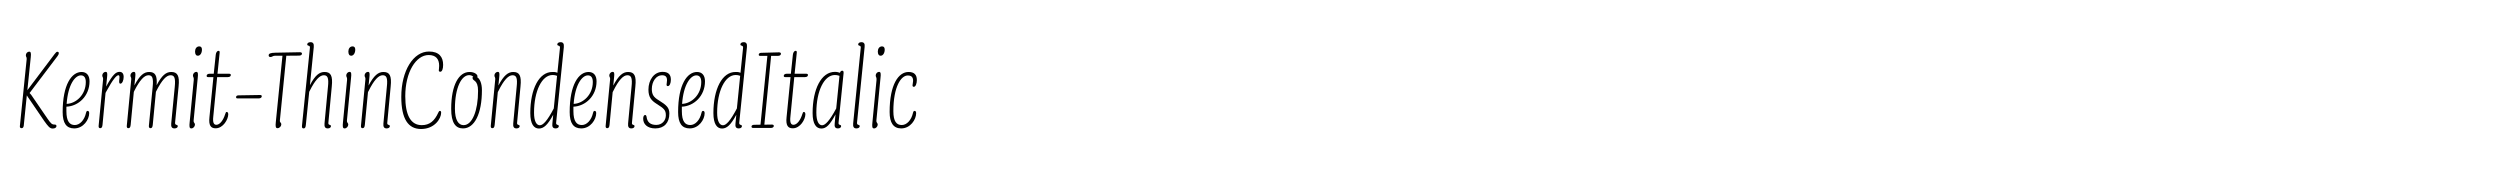 <?xml version="1.0" encoding="UTF-8"?>
<svg id="Layer_1" xmlns="http://www.w3.org/2000/svg" version="1.1" viewBox="0 0 2225 164">
  <!-- Generator: Adobe Illustrator 29.4.0, SVG Export Plug-In . SVG Version: 2.1.0 Build 152)  -->
  <g>
    <path d="M25.918,45.962c1.56,0,1.872,1.352,1.456,4.992l-3.016,29.329,24.129-32.033c1.248-1.56,1.768-2.184,2.6-2.184s1.248.52,1.248,1.248c0,.624-.208,1.352-1.04,2.496l-24.961,32.969c.312.312.832.832,1.456,1.664l14.457,21.113c3.12,4.473,3.952,5.305,6.448,5.305,1.144,0,1.56.52,1.56,1.352,0,1.145-1.144,2.184-3.328,2.184-2.6,0-4.056-1.871-7.592-6.76l-14.457-21.217c-.416-.624-.728-1.04-.936-1.456l-.104.104-2.704,26.832c-.208,1.457-.832,2.185-1.976,2.185-1.04,0-1.664-.728-1.456-1.976l6.032-59.387c.208-2.08-.728-1.768-.728-3.64,0-1.56,1.456-3.12,2.912-3.12Z"/>
    <path d="M66.062,114.292c-6.968,0-10.296-4.68-10.296-14.561,0-24.649,8.112-35.673,16.849-35.673,4.576,0,7.072,3.12,7.072,8.32,0,13.208-9.984,22.153-20.593,22.569v3.952c0,9.36,3.016,12.377,7.488,12.377,4.368,0,8.528-4.265,9.984-10.816.312-1.353.728-1.769,1.456-1.769.832,0,1.352.728,1.352,2.08,0,5.616-5.096,13.521-13.312,13.521ZM59.302,92.452c8.424-.312,17.057-8.112,17.057-19.449,0-3.848-1.456-5.928-4.368-5.928-5.096,0-11.44,8.008-12.688,25.377Z"/>
    <path d="M93.934,63.955c1.56,0,1.768,1.248,1.352,4.888l-.832,8.216c6.136-11.232,8.84-13.104,12.064-13.104,2.184,0,3.536,1.56,3.536,4.472,0,3.12-1.248,6.032-2.912,6.032-2.704,0,.728-7.488-1.768-7.488-1.56,0-4.68,3.224-10.712,14.353-.312.52-.52.936-.728,1.352l-2.704,28.497c-.208,2.08-.832,2.912-2.08,2.912-.936,0-1.56-.624-1.352-2.288l3.952-41.186c.208-1.976-.728-1.768-.728-3.536,0-1.56,1.456-3.12,2.912-3.12Z"/>
    <path d="M118.998,63.955c1.56,0,1.768,1.248,1.352,4.888l-.728,7.176c4.784-9.048,8.528-11.96,13.104-11.96,5.304,0,7.384,3.016,6.656,11.856,4.68-8.944,8.424-11.856,13-11.856,5.512,0,7.592,3.224,6.552,13l-3.12,32.138c-.208,2.703,2.392,1.248,2.392,3.119,0,1.041-1.04,1.977-2.912,1.977-2.288,0-3.224-1.352-2.912-4.473l3.12-32.137c.936-8.944-.52-10.712-3.744-10.712-3.536,0-7.592,4.056-12.584,13.937l-.416.833-2.808,29.433c-.208,2.08-.832,2.912-1.976,2.912-.936,0-1.664-.624-1.456-2.288l3.328-34.113c.936-8.944-.52-10.712-3.744-10.712-3.536,0-7.592,4.056-12.584,13.937l-.416.936-2.808,29.329c-.208,2.08-.832,2.912-2.08,2.912-.936,0-1.56-.624-1.352-2.288l3.952-41.186c.208-1.976-.728-1.768-.728-3.536,0-1.56,1.456-3.12,2.912-3.12Z"/>
    <path d="M174.636,63.955c1.664,0,1.768,1.664,1.352,5.304l-3.64,37.753c-.208,2.601,1.144,2.08,1.144,3.952,0,1.561-1.456,3.328-3.224,3.328s-1.872-1.664-1.456-5.616l3.64-37.545c.208-2.6-.728-2.288-.728-4.056,0-1.56,1.456-3.12,2.912-3.12ZM177.34,41.282c1.56,0,2.392.936,2.392,2.912,0,2.912-1.456,5.408-3.64,5.408-1.456,0-2.496-1.144-2.496-3.744,0-2.496,1.352-4.576,3.744-4.576Z"/>
    <path d="M186.596,65.619h3.64l1.768-16.849c.208-1.976,1.144-3.536,2.496-3.536.936,0,1.144.624.936,2.184l-1.872,18.201h10.192c1.248,0,1.664.416,1.664,1.144,0,.936-.728,1.872-2.704,1.872h-9.464l-3.432,35.049c-.624,5.304.416,7.384,2.704,7.384,3.224,0,6.24-4.264,7.8-9.256.52-1.561.728-2.184,1.456-2.184.832,0,1.352.832,1.352,2.08,0,4.472-4.472,12.48-11.232,12.48-4.16,0-6.344-2.393-5.512-9.881l3.536-35.673h-4.472c-1.04,0-1.56-.208-1.56-1.144,0-1.04.936-1.872,2.704-1.872Z"/>
    <path d="M212.282,84.859l19.033-.312c1.144,0,1.664.312,1.664,1.144,0,1.041-1.04,1.873-2.496,1.873h-19.137c-.832,0-1.248-.312-1.248-1.145,0-.936.832-1.561,2.184-1.561Z"/>
    <path d="M239.114,49.29c0-1.56,1.456-2.288,6.032-2.392l21.633-.416c1.144,0,1.976.312,1.976,1.248,0,1.04-.936,1.768-2.6,1.768l-11.336.104-5.72,57.515c-.208,2.184,1.248,1.664,1.248,3.64,0,1.56-1.56,3.328-3.328,3.328-1.664,0-1.976-1.456-1.56-5.304l5.928-59.179h-6.656c-1.976,0-2.392,1.144-4.056,1.144-.936,0-1.56-.52-1.56-1.456Z"/>
    <path d="M276.346,37.538c2.184,0,3.224,1.248,2.912,4.368l-3.432,33.905c4.68-8.84,8.424-11.752,13-11.752,5.512,0,7.488,3.224,6.448,13l-3.016,32.138c-.312,2.703,2.288,1.248,2.288,3.119,0,1.041-1.04,1.977-2.808,1.977-2.288,0-3.224-1.352-2.912-4.473l3.016-32.137c1.04-8.944-.52-10.712-3.744-10.712-3.432,0-7.592,4.056-12.48,13.937l-.416.833-3.016,29.641c-.208,2.184-.832,2.912-1.976,2.912-.936,0-1.664-.52-1.456-2.288l7.072-69.475c.312-2.6-2.392-1.248-2.392-3.016,0-1.04,1.04-1.976,2.912-1.976Z"/>
    <path d="M311.08,63.955c1.664,0,1.768,1.664,1.352,5.304l-3.64,37.753c-.208,2.601,1.144,2.08,1.144,3.952,0,1.561-1.456,3.328-3.224,3.328s-1.872-1.664-1.456-5.616l3.64-37.545c.208-2.6-.728-2.288-.728-4.056,0-1.56,1.456-3.12,2.912-3.12ZM313.784,41.282c1.56,0,2.392.936,2.392,2.912,0,2.912-1.456,5.408-3.64,5.408-1.456,0-2.496-1.144-2.496-3.744,0-2.496,1.352-4.576,3.744-4.576Z"/>
    <path d="M327.408,63.955c1.56,0,1.768,1.248,1.352,4.888l-.728,7.28c4.784-9.048,8.632-12.064,13.208-12.064,5.512,0,7.488,3.224,6.448,13l-3.016,32.138c-.312,2.703,2.288,1.248,2.288,3.119,0,1.041-1.04,1.977-2.808,1.977-2.288,0-3.224-1.352-2.912-4.473l3.016-32.137c1.04-8.944-.52-10.712-3.744-10.712-3.432,0-7.592,4.056-12.48,14.041-.208.312-.416.624-.52.936l-2.808,29.226c-.208,2.08-.832,2.912-2.08,2.912-.936,0-1.56-.624-1.352-2.288l3.952-41.186c.208-1.976-.728-1.768-.728-3.536,0-1.56,1.456-3.12,2.912-3.12Z"/>
    <path d="M390.536,62.603c0-.936.312-1.768.312-4.056,0-6.032-2.912-9.568-9.36-9.568-11.232,0-20.801,15.185-20.801,36.609,0,17.16,4.992,25.793,14.665,25.793,6.968,0,11.336-3.641,14.769-11.232.416-.936.728-1.456,1.456-1.456s1.04.728,1.04,1.664c0,4.992-5.616,14.456-17.889,14.456-11.44,0-17.577-8.943-17.577-28.601,0-23.505,10.816-40.354,24.649-40.354,9.048,0,12.584,4.888,12.584,11.856,0,3.64-.936,6.136-2.496,6.136-.936,0-1.352-.416-1.352-1.248Z"/>
    <path d="M424.75,68.739c2.288,1.456,4.16,5.304,4.16,11.544,0,20.905-6.552,34.009-16.849,34.009-6.552,0-10.504-4.889-10.504-17.369,0-21.424,6.864-32.865,16.329-32.865,4.576,0,7.072,2.288,7.072,3.848,0,.312-.104.624-.208.832ZM412.582,111.38c7.8,0,12.896-13,12.896-30.473,0-10.296-4.888-8.528-4.888-11.44-.104-.624.208-1.04.624-1.248-.832-.624-1.872-1.352-3.64-1.352-6.76,0-12.688,10.92-12.688,29.85,0,10.088,3.12,14.664,7.696,14.664Z"/>
    <path d="M442.949,63.955c1.56,0,1.768,1.248,1.352,4.888l-.728,7.28c4.784-9.048,8.632-12.064,13.208-12.064,5.512,0,7.488,3.224,6.448,13l-3.016,32.138c-.312,2.703,2.288,1.248,2.288,3.119,0,1.041-1.04,1.977-2.808,1.977-2.288,0-3.224-1.352-2.912-4.473l3.016-32.137c1.04-8.944-.52-10.712-3.744-10.712-3.432,0-7.592,4.056-12.48,14.041-.208.312-.416.624-.52.936l-2.808,29.226c-.208,2.08-.832,2.912-2.08,2.912-.936,0-1.56-.624-1.352-2.288l3.952-41.186c.208-1.976-.728-1.768-.728-3.536,0-1.56,1.456-3.12,2.912-3.12Z"/>
    <path d="M498.901,37.538c2.184,0,3.224,1.248,2.912,4.368l-6.864,67.291c-.208,2.703,2.392,1.248,2.392,3.119,0,1.041-1.04,1.977-2.808,1.977-2.392,0-3.328-1.352-2.912-4.473l.728-7.695c-4.784,8.943-8.424,12.271-12.688,12.271-4.472,0-7.696-3.951-7.696-13.729,0-21.528,7.8-36.713,19.761-36.609,1.768-.104,3.328.208,4.368.728l2.288-22.257c.208-2.6-2.392-1.248-2.392-3.016,0-1.04,1.04-1.976,2.912-1.976ZM480.493,111.484c2.704,0,6.448-3.64,12.376-14.977l2.912-29.017c-.832-.312-2.08-.728-4.056-.728-9.36,0-16.433,14.145-16.433,33.489,0,7.593,2.08,11.232,5.2,11.232Z"/>
    <path d="M517.309,114.292c-6.968,0-10.296-4.68-10.296-14.561,0-24.649,8.112-35.673,16.849-35.673,4.576,0,7.072,3.12,7.072,8.32,0,13.208-9.984,22.153-20.593,22.569v3.952c0,9.36,3.016,12.377,7.488,12.377,4.368,0,8.528-4.265,9.984-10.816.312-1.353.728-1.769,1.456-1.769.832,0,1.352.728,1.352,2.08,0,5.616-5.096,13.521-13.312,13.521ZM510.548,92.452c8.424-.312,17.057-8.112,17.057-19.449,0-3.848-1.456-5.928-4.368-5.928-5.096,0-11.44,8.008-12.688,25.377Z"/>
    <path d="M545.18,63.955c1.56,0,1.768,1.248,1.352,4.888l-.728,7.28c4.784-9.048,8.632-12.064,13.208-12.064,5.512,0,7.488,3.224,6.448,13l-3.016,32.138c-.312,2.703,2.288,1.248,2.288,3.119,0,1.041-1.04,1.977-2.808,1.977-2.288,0-3.224-1.352-2.912-4.473l3.016-32.137c1.04-8.944-.52-10.712-3.744-10.712-3.432,0-7.592,4.056-12.48,14.041-.208.312-.416.624-.52.936l-2.808,29.226c-.208,2.08-.832,2.912-2.08,2.912-.936,0-1.56-.624-1.352-2.288l3.952-41.186c.208-1.976-.728-1.768-.728-3.536,0-1.56,1.456-3.12,2.912-3.12Z"/>
    <path d="M593.228,75.395c0-.936.416-2.392.416-3.952,0-3.224-1.456-4.472-4.576-4.472-4.888,0-8.944,5.304-8.944,12.272,0,4.784,1.56,7.28,6.136,9.985,7.072,4.367,9.464,6.656,9.464,11.855,0,8.217-4.68,13.209-12.48,13.209-7.28,0-10.816-3.952-10.816-8.633,0-2.287.832-3.328,1.768-3.328.624,0,1.04.521,1.248,1.664.624,4.889,3.536,7.177,8.632,7.177,5.304,0,8.528-4.056,8.528-8.528,0-4.784-1.664-6.032-8.32-10.297-4.368-2.808-7.176-5.615-7.176-12.584,0-8.632,4.992-15.809,12.584-15.809,4.992,0,7.384,2.288,7.384,6.968,0,3.224-1.144,5.72-2.704,5.72-.728,0-1.144-.52-1.144-1.248Z"/>
    <path d="M613.818,114.292c-6.968,0-10.296-4.68-10.296-14.561,0-24.649,8.112-35.673,16.849-35.673,4.576,0,7.072,3.12,7.072,8.32,0,13.208-9.984,22.153-20.593,22.569v3.952c0,9.36,3.016,12.377,7.488,12.377,4.368,0,8.528-4.265,9.984-10.816.312-1.353.728-1.769,1.456-1.769.832,0,1.352.728,1.352,2.08,0,5.616-5.096,13.521-13.312,13.521ZM607.058,92.452c8.424-.312,17.057-8.112,17.057-19.449,0-3.848-1.456-5.928-4.368-5.928-5.096,0-11.44,8.008-12.688,25.377Z"/>
    <path d="M661.867,37.538c2.184,0,3.224,1.248,2.912,4.368l-6.864,67.291c-.208,2.703,2.392,1.248,2.392,3.119,0,1.041-1.04,1.977-2.808,1.977-2.392,0-3.328-1.352-2.912-4.473l.728-7.695c-4.784,8.943-8.424,12.271-12.688,12.271-4.472,0-7.696-3.951-7.696-13.729,0-21.528,7.8-36.713,19.761-36.609,1.768-.104,3.328.208,4.368.728l2.288-22.257c.208-2.6-2.392-1.248-2.392-3.016,0-1.04,1.04-1.976,2.912-1.976ZM643.458,111.484c2.704,0,6.448-3.64,12.376-14.977l2.912-29.017c-.832-.312-2.08-.728-4.056-.728-9.36,0-16.433,14.145-16.433,33.489,0,7.593,2.08,11.232,5.2,11.232Z"/>
    <path d="M671.122,111.068l5.72-.104,6.136-61.258h-6.552c-.728,0-1.144-.312-1.144-1.04,0-.936.832-1.664,2.184-1.664l15.705-.416c1.248,0,1.872.416,1.872,1.248,0,1.04-.936,1.872-2.496,1.872h-6.24l-6.032,61.258h-.104l6.76-.104c1.144,0,1.768.416,1.768,1.248,0,1.039-1.144,1.768-2.496,1.768h-15.913c-.936,0-1.456-.416-1.456-1.248s.832-1.561,2.288-1.561Z"/>
    <path d="M700.242,65.619h3.64l1.768-16.849c.208-1.976,1.144-3.536,2.496-3.536.936,0,1.144.624.936,2.184l-1.872,18.201h10.192c1.248,0,1.664.416,1.664,1.144,0,.936-.728,1.872-2.704,1.872h-9.464l-3.432,35.049c-.624,5.304.416,7.384,2.704,7.384,3.224,0,6.24-4.264,7.8-9.256.52-1.561.728-2.184,1.456-2.184.832,0,1.352.832,1.352,2.08,0,4.472-4.472,12.48-11.232,12.48-4.16,0-6.344-2.393-5.512-9.881l3.536-35.673h-4.472c-1.04,0-1.56-.208-1.56-1.144,0-1.04.936-1.872,2.704-1.872Z"/>
    <path d="M750.786,65.203l-4.472,43.994c-.312,2.703,2.288,1.248,2.288,3.119,0,1.041-1.04,1.977-2.808,1.977-2.392,0-3.328-1.352-2.912-4.473l.728-8.008c-4.888,9.152-8.216,12.584-12.584,12.584-4.576,0-7.8-3.951-7.8-13.729,0-21.528,7.8-36.713,19.865-36.713,1.872,0,3.328.416,4.472.832.416-1.352,1.144-1.872,2.08-1.872,1.04,0,1.248.936,1.144,2.288ZM731.649,111.484c2.704,0,6.552-3.64,12.584-14.977l2.912-29.017c-.832-.208-2.08-.728-4.16-.728-9.36,0-16.433,14.041-16.433,33.385,0,7.696,2.08,11.336,5.096,11.336Z"/>
    <path d="M766.592,37.538c2.288,0,3.328,1.248,2.912,4.368l-6.76,67.291c-.208,2.703,2.392,1.248,2.392,3.119,0,1.041-1.04,1.977-2.912,1.977-2.288,0-3.224-1.352-2.912-4.473l6.76-67.29c.312-2.6-2.288-1.248-2.288-3.016,0-1.04,1.04-1.976,2.808-1.976Z"/>
    <path d="M782.294,63.955c1.664,0,1.768,1.664,1.352,5.304l-3.64,37.753c-.208,2.601,1.144,2.08,1.144,3.952,0,1.561-1.456,3.328-3.224,3.328s-1.872-1.664-1.456-5.616l3.64-37.545c.208-2.6-.728-2.288-.728-4.056,0-1.56,1.456-3.12,2.912-3.12ZM784.999,41.282c1.56,0,2.392.936,2.392,2.912,0,2.912-1.456,5.408-3.64,5.408-1.456,0-2.496-1.144-2.496-3.744,0-2.496,1.352-4.576,3.744-4.576Z"/>
    <path d="M812.142,75.915c0-.936.52-2.6.52-3.952,0-3.432-1.56-4.784-4.784-4.784-5.824,0-12.792,9.672-12.792,31.825,0,9.257,2.912,12.273,7.488,12.273,4.368,0,8.528-4.265,9.984-10.816.312-1.353.728-1.769,1.456-1.769.832,0,1.352.728,1.352,2.08,0,5.616-5.096,13.521-13.312,13.521-7.072,0-10.296-5.2-10.296-14.561,0-24.753,8.008-35.673,16.849-35.673,4.992,0,7.384,2.392,7.384,7.176,0,3.328-1.144,6.032-2.704,6.032-.832,0-1.144-.52-1.144-1.352Z"/>
  </g>
  <rect width="2225" height="164" fill="none"/>
</svg>